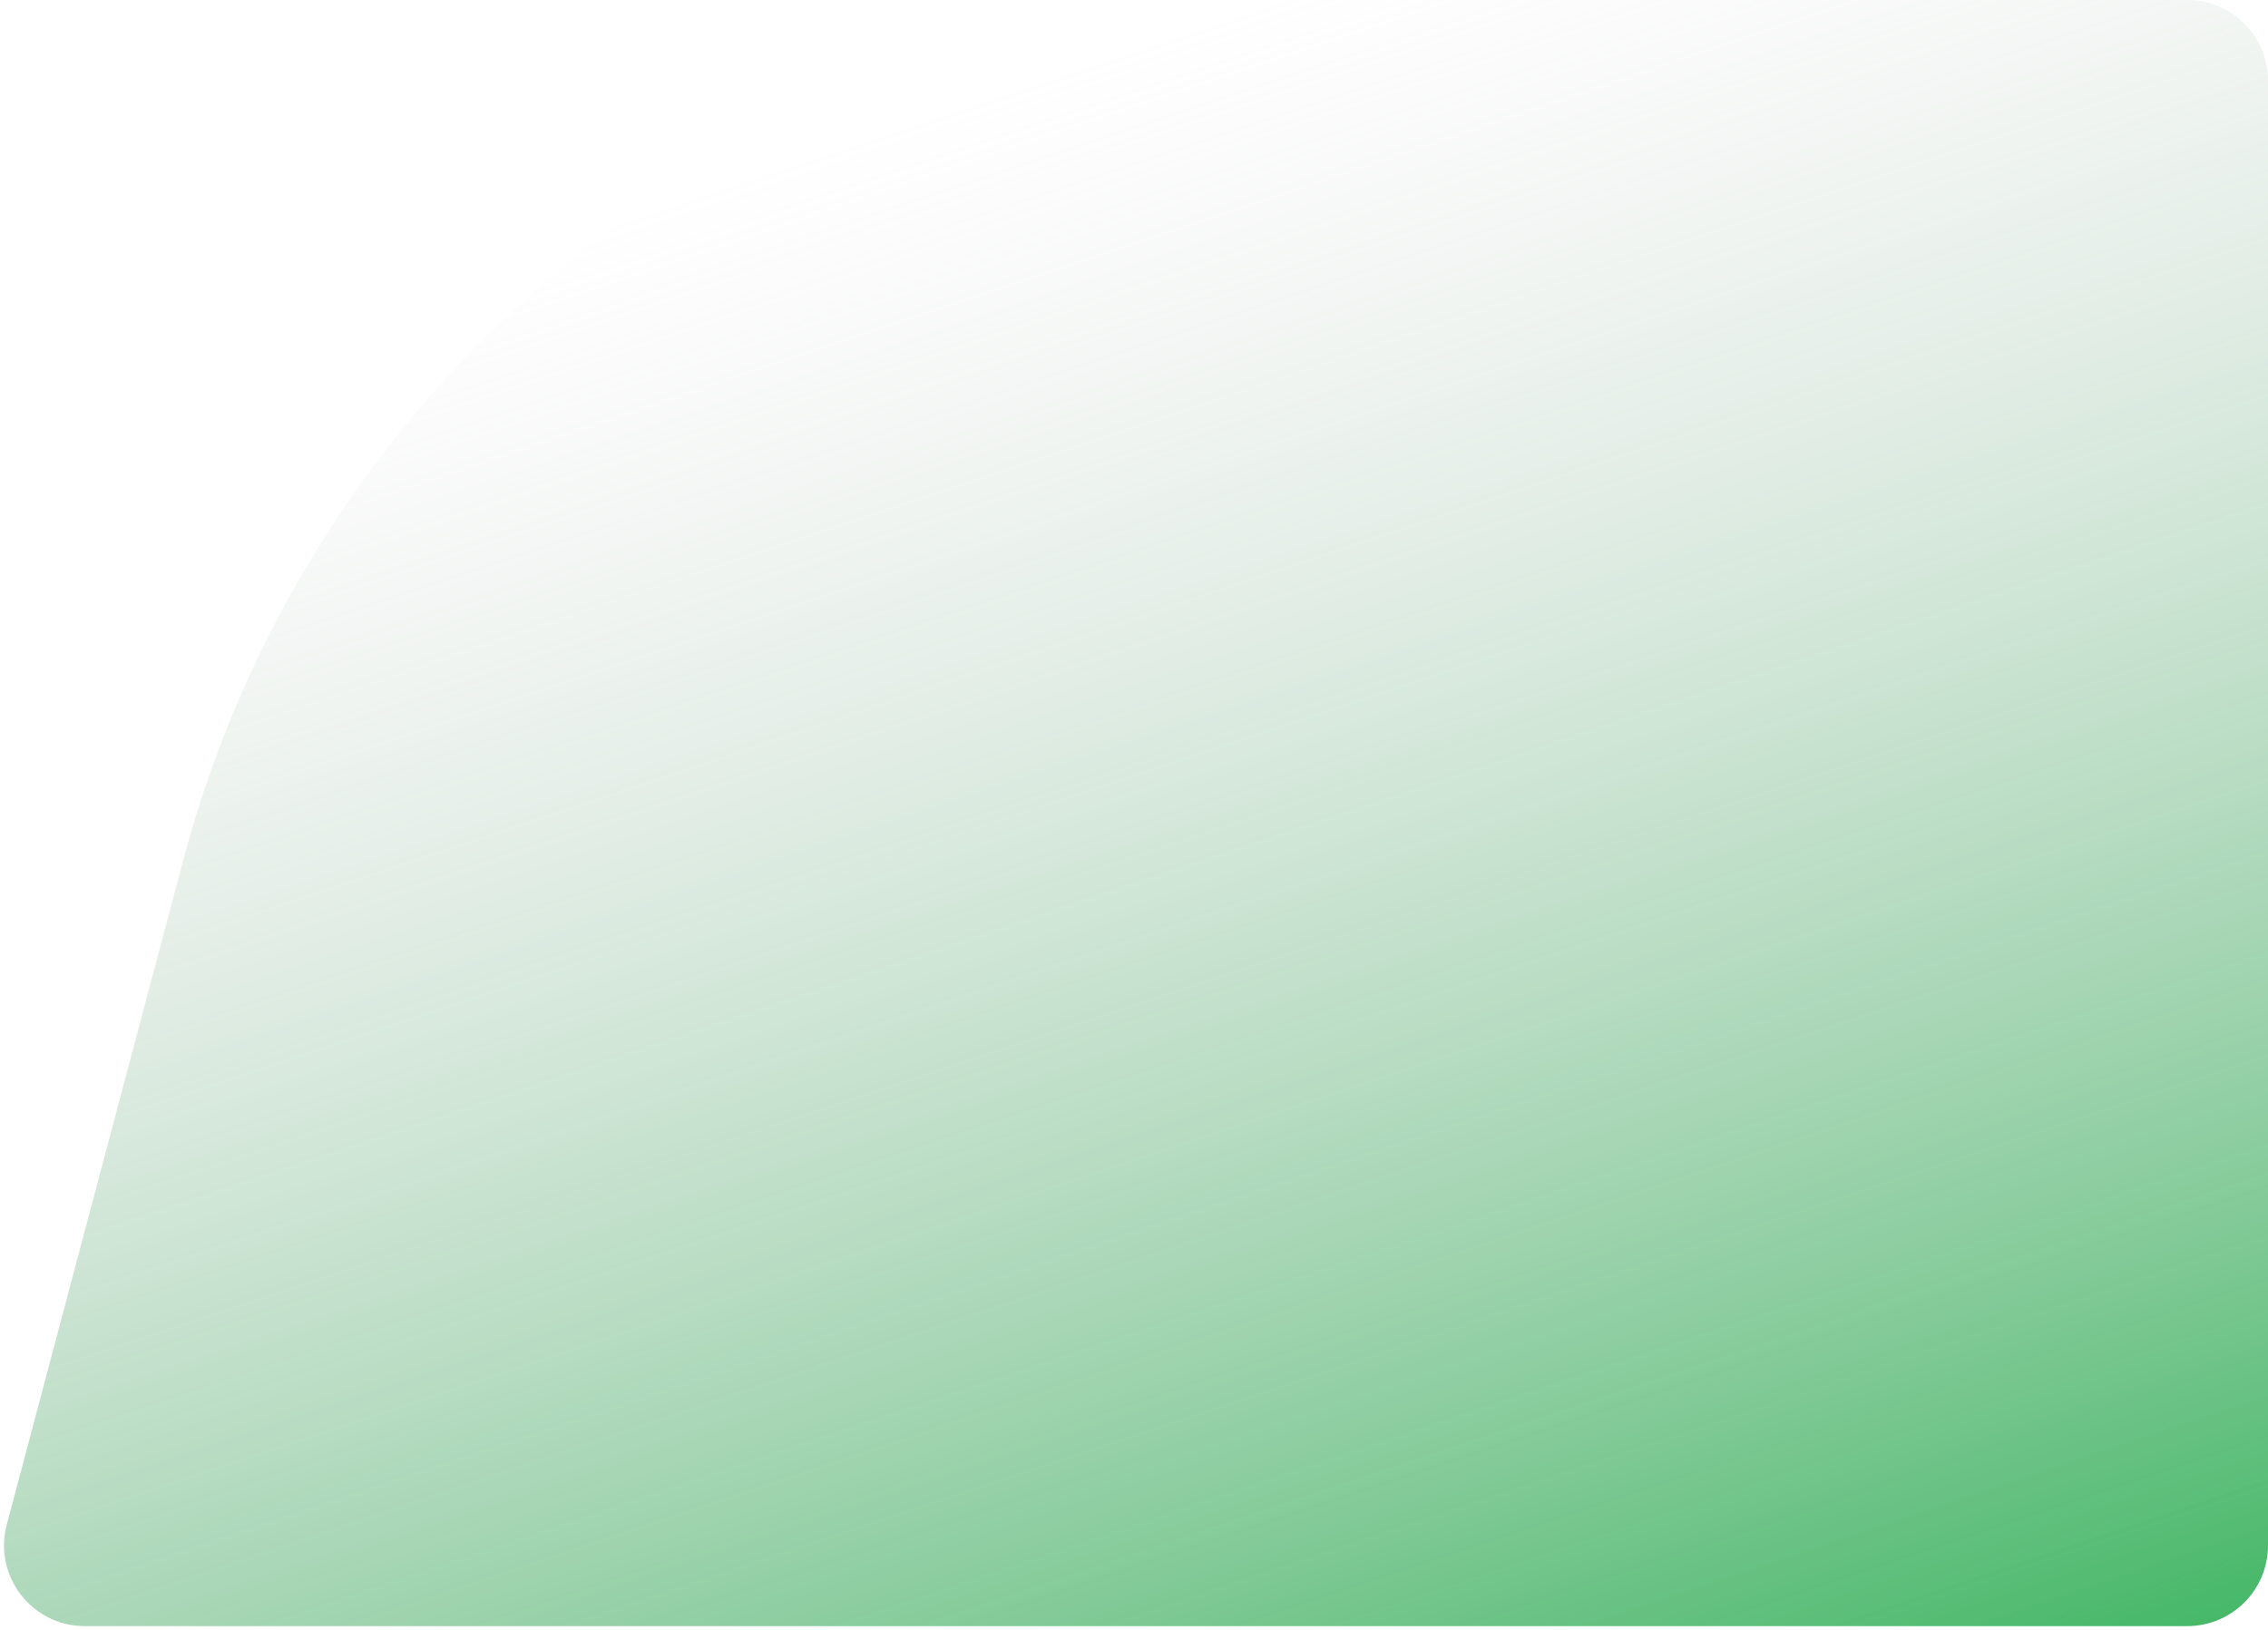 <?xml version="1.0" encoding="UTF-8"?> <svg xmlns="http://www.w3.org/2000/svg" width="562" height="404" viewBox="0 0 562 404" fill="none"> <g style="mix-blend-mode:screen"> <path d="M542 403C553.046 403 562 394.046 562 383L562 20C562 8.954 553.046 -3.91405e-07 542 -8.74228e-07L322.743 -1.04583e-05C192.602 -1.61469e-05 78.75 87.568 45.354 213.351L1.673 377.869C-1.697 390.561 7.872 403.002 21.004 403.002L102 403L542 403Z" fill="url(#paint0_linear_439_2310)"></path> </g> <defs> <linearGradient id="paint0_linear_439_2310" x1="449" y1="533.002" x2="274" y2="12.002" gradientUnits="userSpaceOnUse"> <stop stop-color="#00A431"></stop> <stop offset="1" stop-color="#C4C4C4" stop-opacity="0"></stop> </linearGradient> </defs> </svg> 